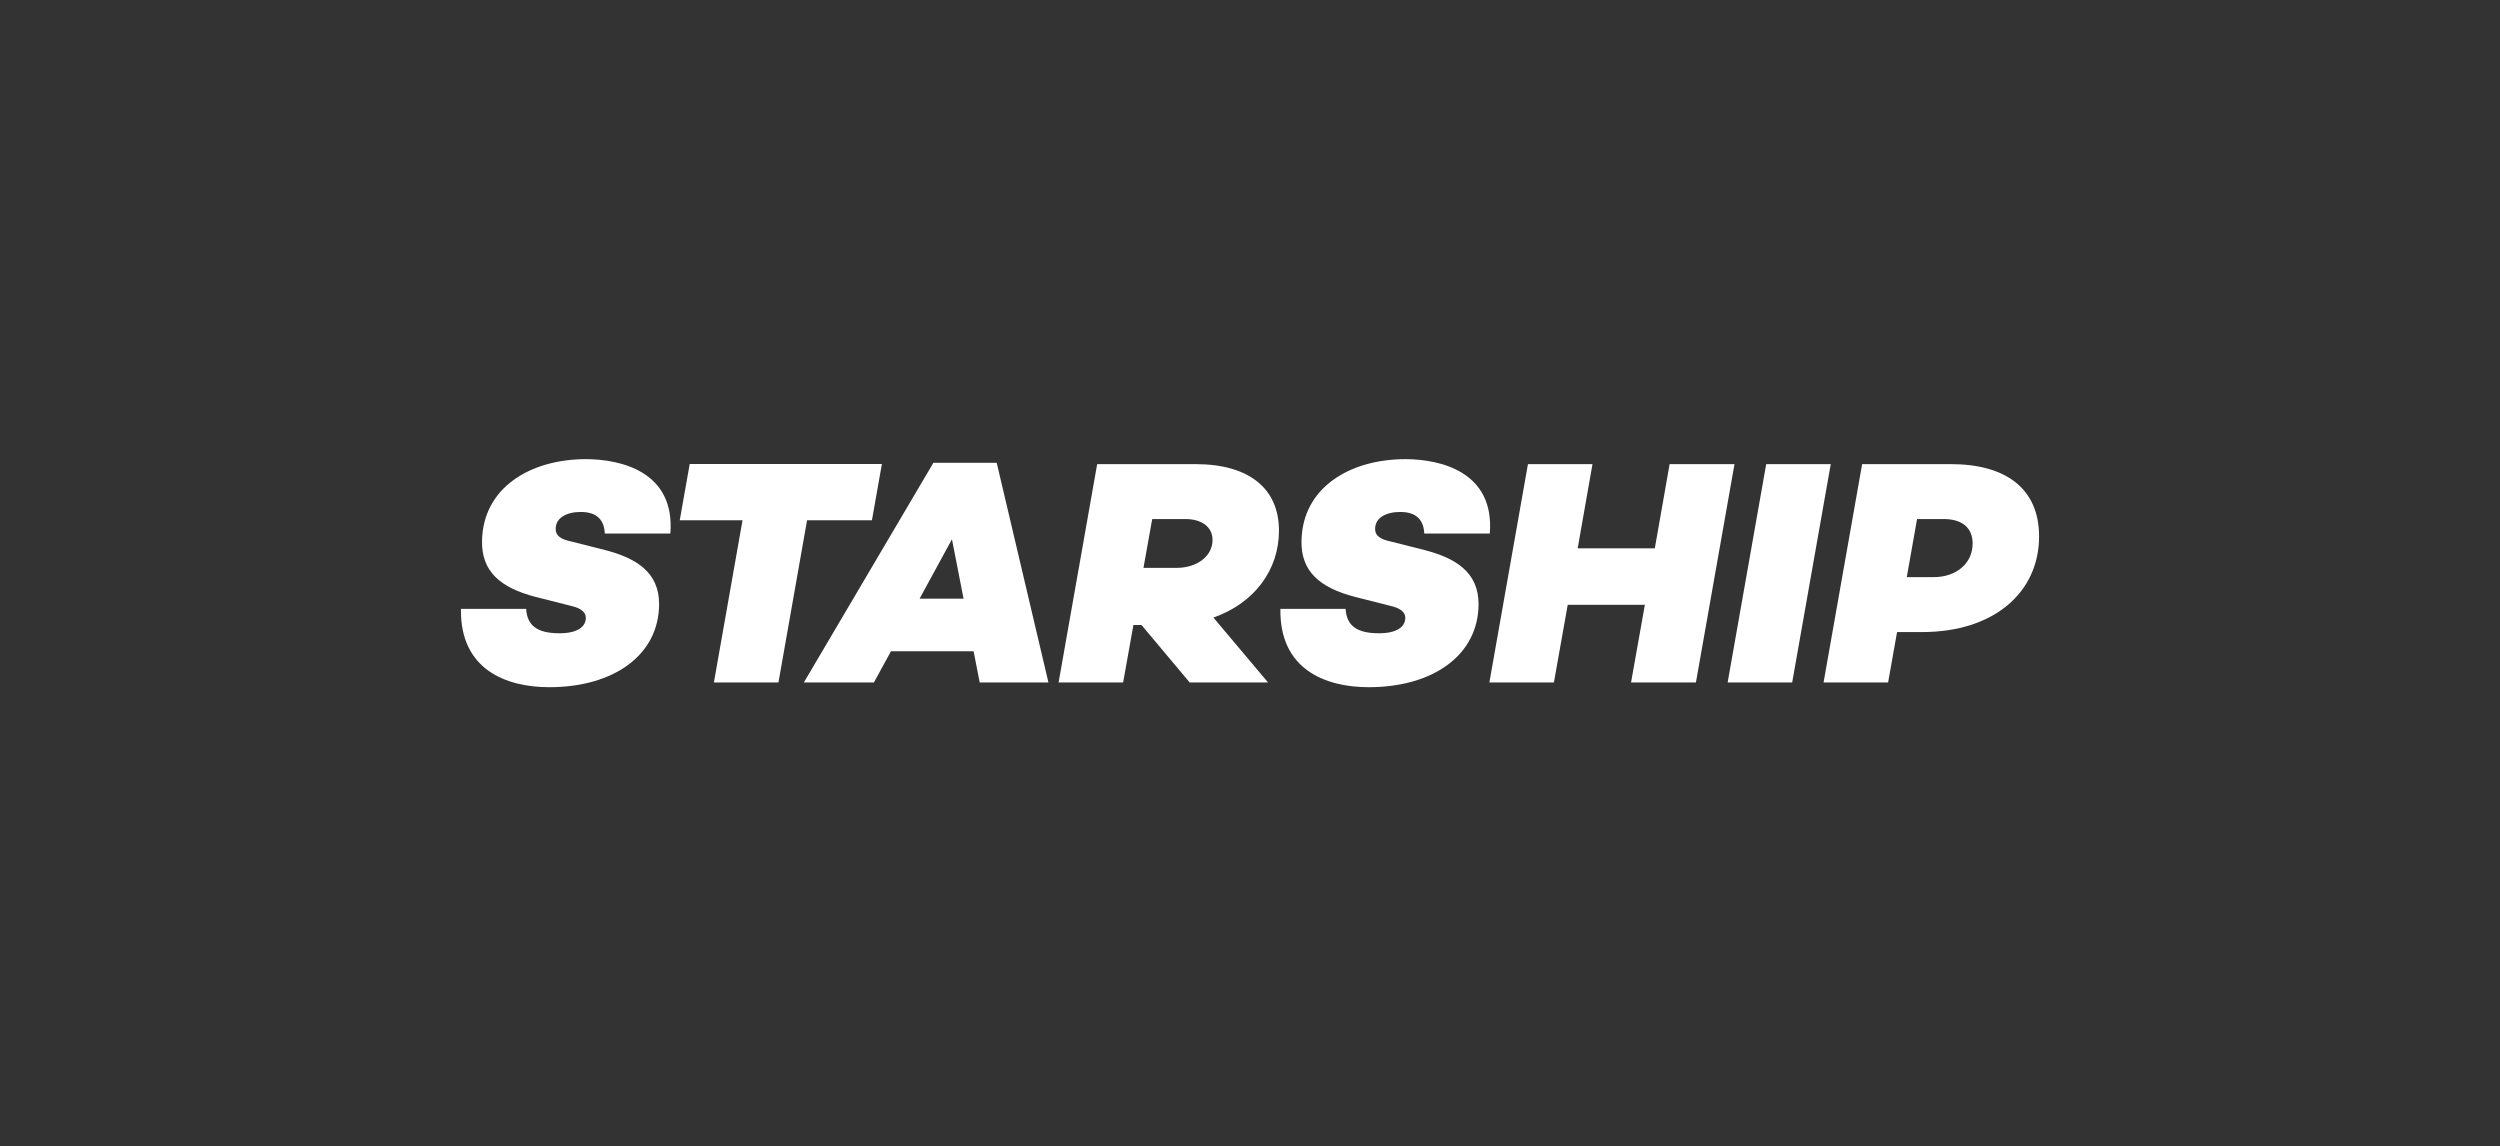 <svg width="205" height="94" viewBox="0 0 205 94" fill="none" xmlns="http://www.w3.org/2000/svg">
<rect x="0" y="0" width="205" height="94" fill="#333333" stroke="none"/>
<path d="M54.97 43.748H49.596C49.542 42.697 49.016 41.981 47.621 41.981C46.461 41.981 45.564 42.452 45.564 43.376C45.564 43.929 45.98 44.219 46.832 44.4L49.623 45.106C52.179 45.768 54.046 46.928 54.046 49.528C54.046 53.686 50.358 56.35 45.038 56.35C41.531 56.35 37.716 54.927 37.797 49.926H43.144C43.226 51.294 44.041 51.928 45.881 51.928C47.385 51.928 48.038 51.376 48.038 50.66C48.038 50.289 47.775 49.899 46.823 49.682L43.923 48.948C40.996 48.187 39.474 46.837 39.528 44.336C39.61 39.988 43.479 37.65 48.065 37.65C50.892 37.66 55.369 38.665 54.97 43.748Z" fill="white"/>
<path d="M66.18 42.66L63.833 55.96H58.54L60.888 42.66H55.74L56.556 38.049H72.315L71.499 42.66H66.18Z" fill="white"/>
<path d="M73.058 53.405L71.662 55.96H65.917L76.538 37.949H81.73L85.971 55.96H80.335L79.836 53.405H73.058ZM78.06 44.219L75.405 49.093H79.012L78.06 44.219Z" fill="white"/>
<path d="M99.501 50.642L103.978 55.96H97.553L93.602 51.249H92.94L92.097 55.96H86.805L89.968 38.058H98.024C102.392 38.058 104.875 40.033 104.875 43.512C104.875 46.746 102.854 49.455 99.501 50.642ZM93.765 46.565H96.474C98.187 46.565 99.429 45.587 99.429 44.273C99.429 43.222 98.559 42.561 97.19 42.561H94.481L93.765 46.565Z" fill="white"/>
<path d="M122.165 43.748H116.791C116.737 42.697 116.211 41.981 114.816 41.981C113.656 41.981 112.759 42.452 112.759 43.376C112.759 43.929 113.176 44.219 114.027 44.4L116.819 45.106C119.374 45.768 121.241 46.928 121.241 49.528C121.241 53.686 117.553 56.35 112.233 56.35C108.726 56.35 104.911 54.927 104.993 49.926H110.339C110.421 51.294 111.236 51.928 113.076 51.928C114.58 51.928 115.233 51.376 115.233 50.66C115.233 50.289 114.97 49.899 114.018 49.682L111.119 48.948C108.192 48.187 106.669 46.837 106.723 44.336C106.805 39.988 110.675 37.65 115.26 37.65C118.087 37.66 122.564 38.665 122.165 43.748Z" fill="white"/>
<path d="M139.066 55.96H133.747L134.879 49.591H128.554L127.421 55.96H122.129L125.292 38.058H130.584L129.37 44.962H135.695L136.909 38.058H142.229L139.066 55.96Z" fill="white"/>
<path d="M141.667 55.96L144.829 38.058H150.122L146.959 55.96H141.667Z" fill="white"/>
<path d="M159.963 38.058C164.44 38.058 167.204 40.033 167.204 43.983C167.204 48.567 163.515 51.829 157.616 51.829H155.559L154.825 55.96H149.533L152.695 38.058H159.963ZM158.54 47.326C160.462 47.326 161.757 46.166 161.757 44.563C161.757 43.276 160.887 42.561 159.383 42.561H157.199L156.356 47.326H158.54Z" fill="white"/>
</svg>
